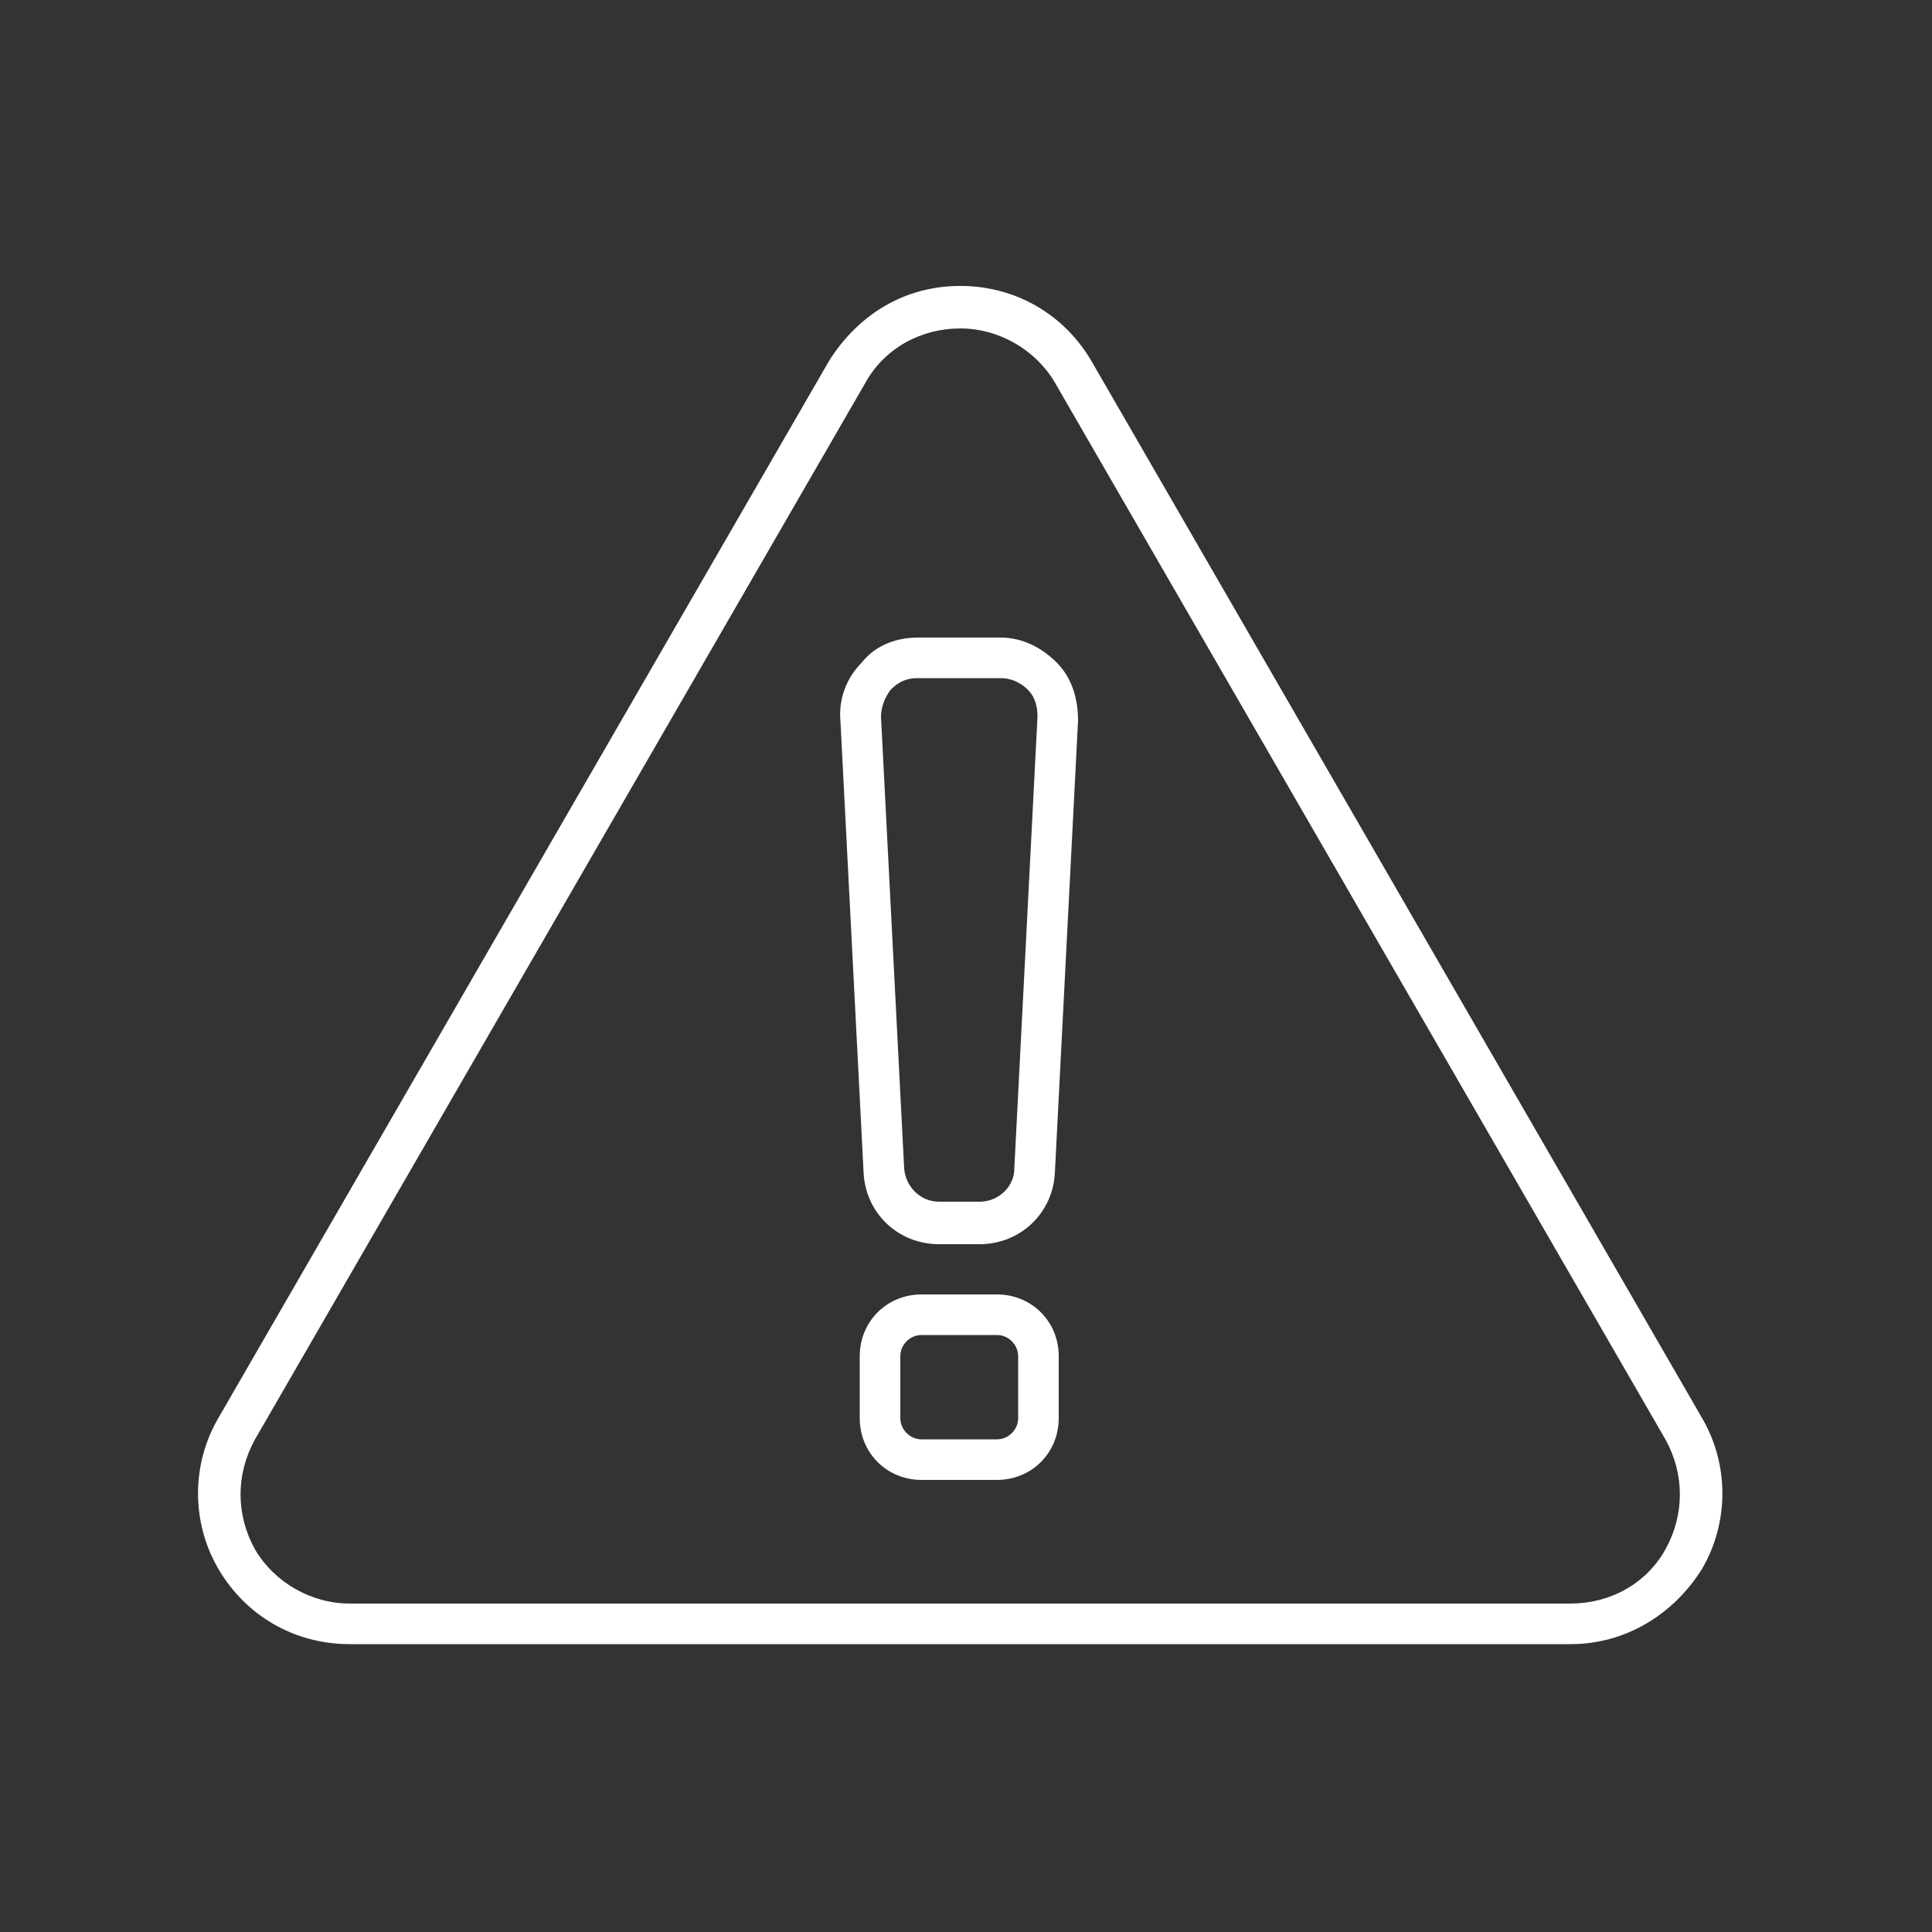 <?xml version="1.0" encoding="UTF-8"?>
<svg id="Layer_1" xmlns="http://www.w3.org/2000/svg" version="1.1" viewBox="0 0 100 100">
  <rect x="0" y="0" width="100" height="100" fill="#333333" stroke="none"/>
  <!-- Generator: Adobe Illustrator 29.1.0, SVG Export Plug-In . SVG Version: 2.1.0 Build 142)  -->
  <defs>
    <style>
      .st0 {
        fill: #fff;
      }
    </style>
  </defs>
  <path class="st0" d="M56.5,18.7c-1.4-2.4-3.9-3.9-6.8-3.9s-5.3,1.5-6.8,3.9l-31.6,54.7c-1.4,2.4-1.4,5.4,0,7.8,1.4,2.4,3.9,3.9,6.8,3.9h63.2c2.8,0,5.3-1.5,6.8-3.9,1.4-2.4,1.4-5.4,0-7.8l-31.6-54.7ZM86.2,80.2c-1,1.8-2.9,2.8-4.9,2.8H18.1c-2,0-3.9-1.1-4.9-2.8-1-1.8-1-3.9,0-5.7l31.6-54.7c1-1.8,2.9-2.8,4.9-2.8s3.9,1.1,4.9,2.8l31.6,54.7c1,1.8,1,3.9,0,5.7Z"/>
  <path class="st0" d="M51.8,33h-4.3c-1.1,0-2.2.4-2.9,1.3-.8.8-1.2,1.9-1.1,3l1.2,23.4c.1,2.1,1.8,3.7,3.9,3.7h2.1c2.1,0,3.8-1.6,3.9-3.7l1.2-23.4c0-1.1-.3-2.2-1.1-3-.8-.8-1.8-1.3-2.9-1.3ZM53.7,37.1l-1.2,23.4c0,.9-.8,1.7-1.8,1.7h-2.1c-.9,0-1.7-.7-1.8-1.7l-1.2-23.4c0-.5.2-1,.5-1.4.4-.4.8-.6,1.4-.6h4.3c.5,0,1,.2,1.4.6.4.4.5.9.5,1.4Z"/>
  <path class="st0" d="M51.6,67h-3.9c-1.8,0-3.2,1.4-3.2,3.2v3.2c0,1.8,1.4,3.2,3.2,3.2h3.9c1.8,0,3.2-1.4,3.2-3.2v-3.2c0-1.8-1.4-3.2-3.2-3.2ZM52.7,73.4c0,.6-.5,1.1-1.1,1.1h-3.9c-.6,0-1.1-.5-1.1-1.1v-3.2c0-.6.5-1.1,1.1-1.1h3.9c.6,0,1.1.5,1.1,1.1v3.2Z"/>
</svg>